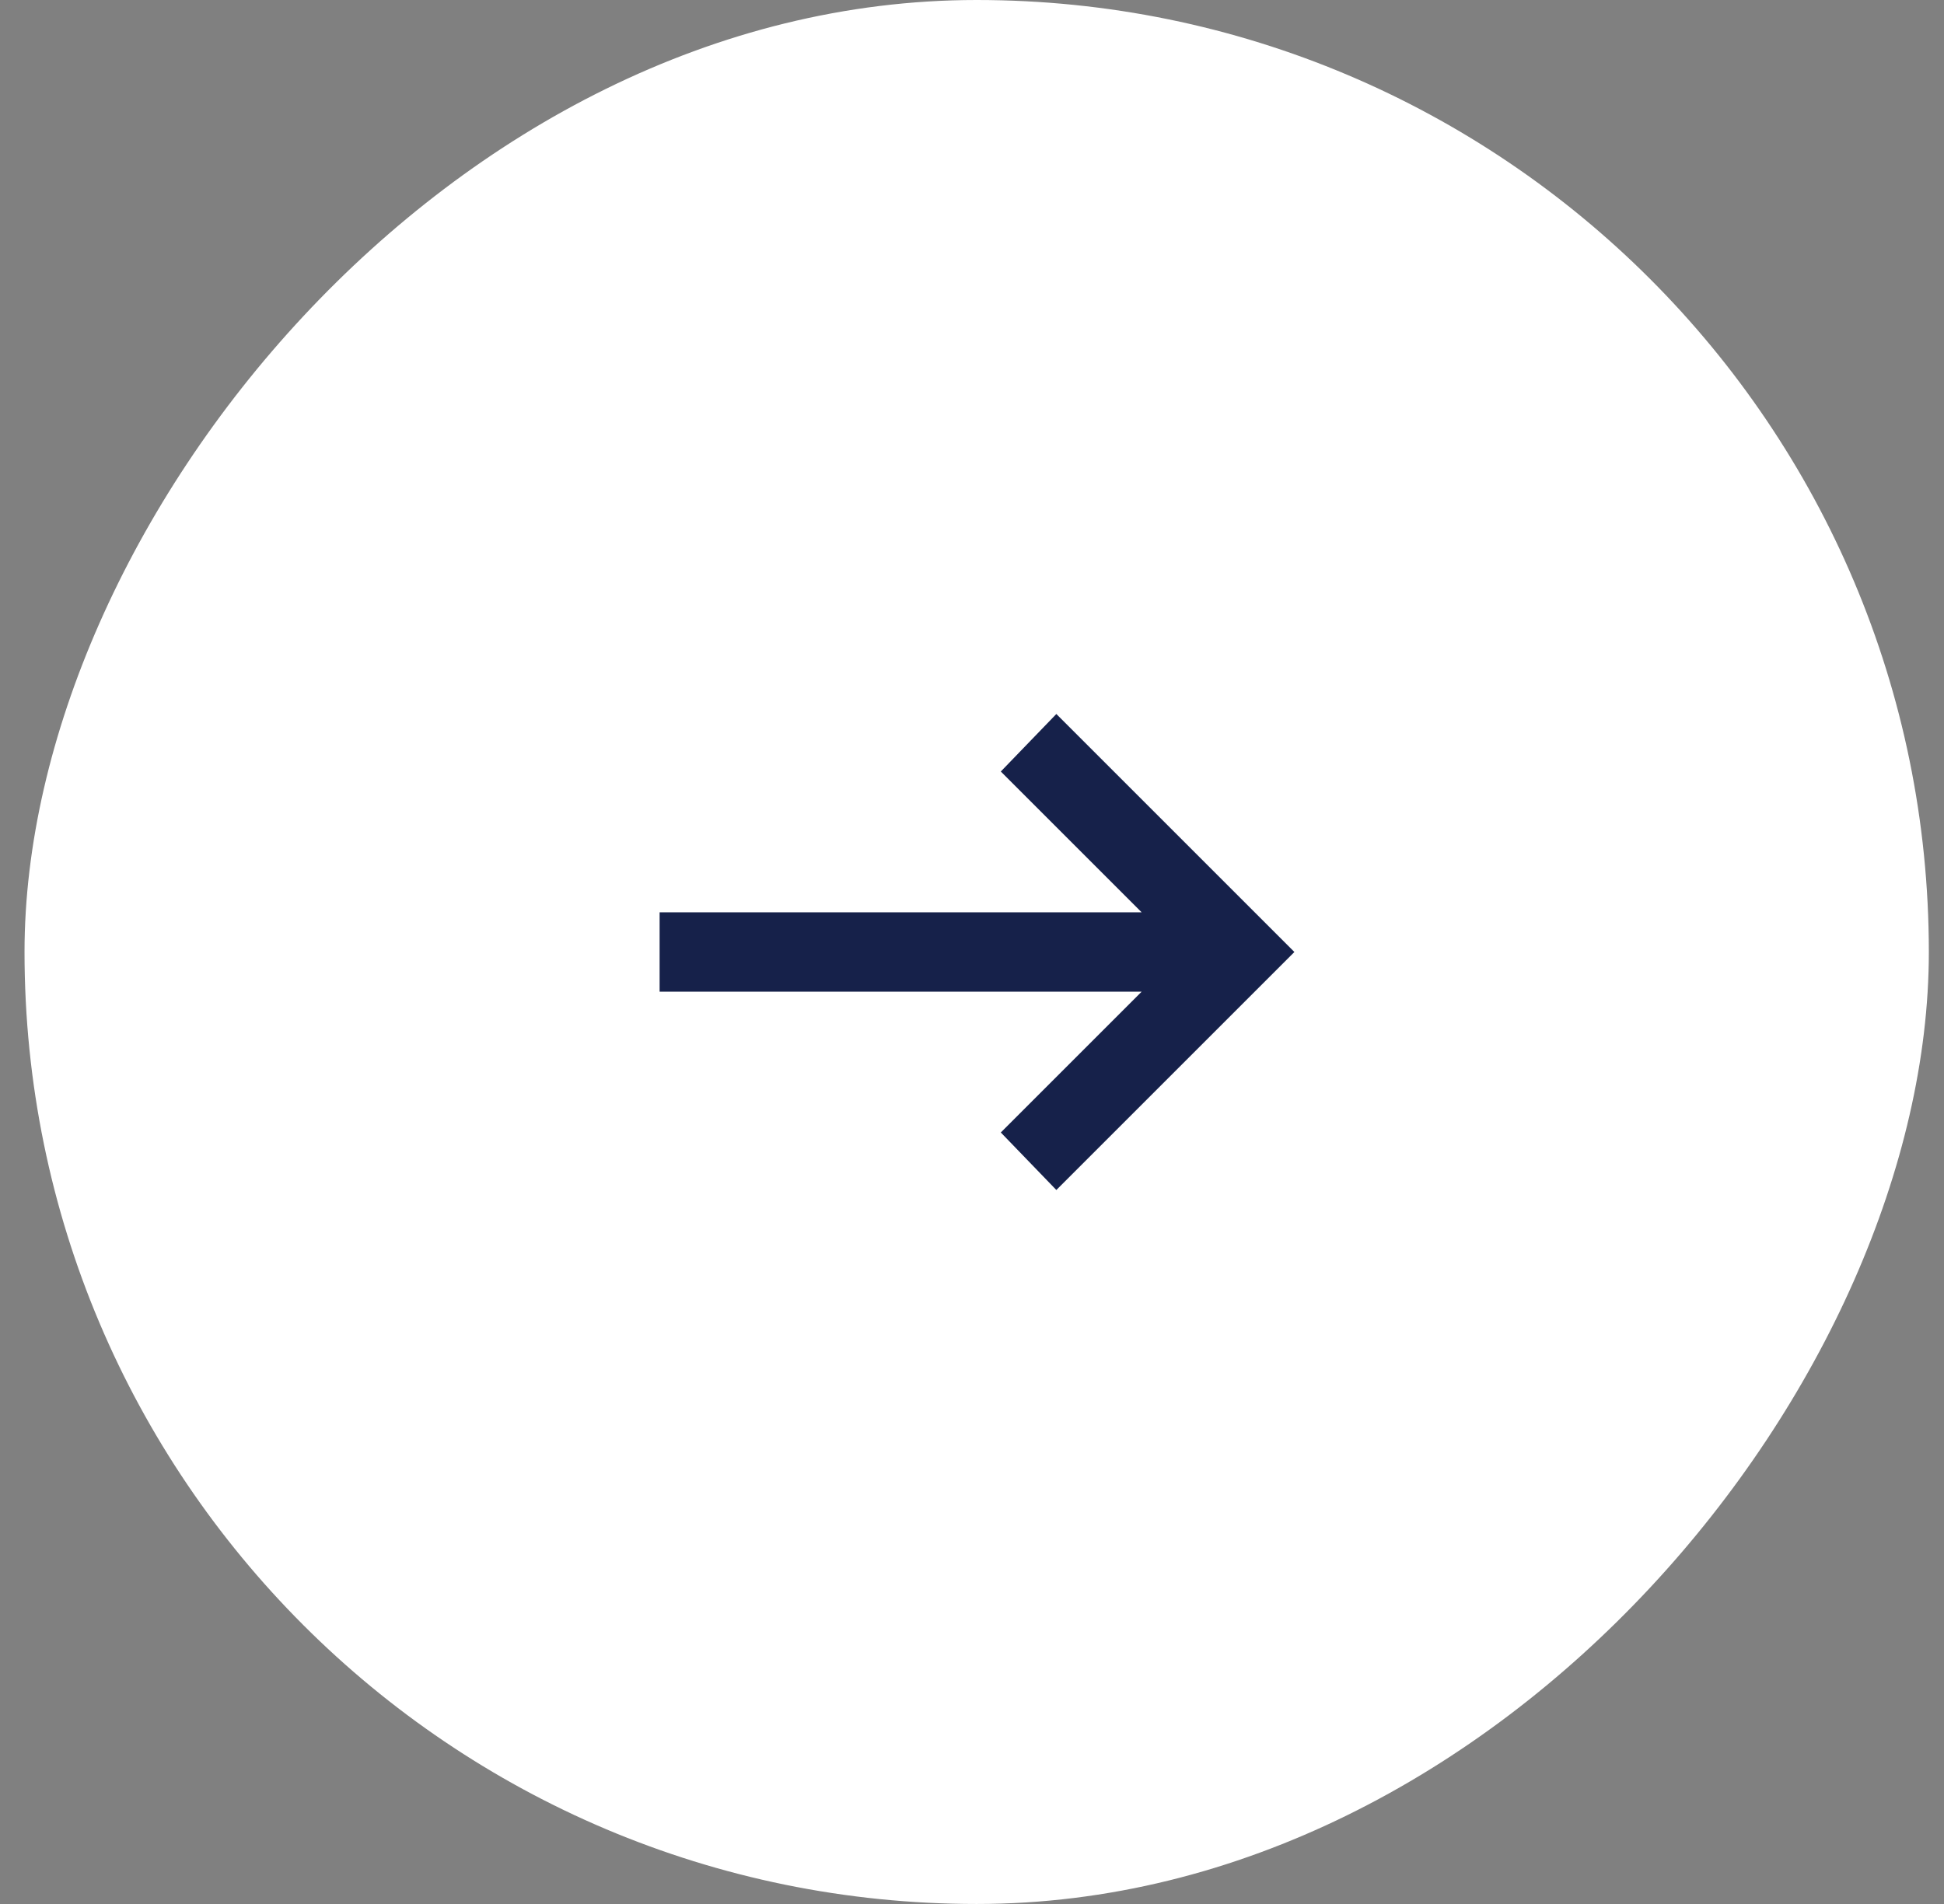 <svg xmlns="http://www.w3.org/2000/svg" width="49" height="48" viewBox="0 0 49 48" fill="none"><rect x="0" y="0" width="49" height="48" fill="#808080" stroke="none"/><rect width="48" height="48" rx="24" transform="matrix(-1 0 0 1 48.618 0)" fill="white"></rect><mask id="mask0_560_2092" style="mask-type:alpha" maskUnits="userSpaceOnUse" x="12" y="12" width="25" height="24"><rect width="24" height="24" transform="matrix(1 -8.74228e-08 -8.74228e-08 -1 12.618 36)" fill="#D9D9D9"></rect></mask><g mask="url(#mask0_560_2092)"><path d="M26.626 18L25.226 19.45L28.776 23L16.626 23L16.626 25L28.776 25L25.226 28.55L26.626 30L32.626 24L26.626 18Z" fill="#16214A"></path></g></svg>